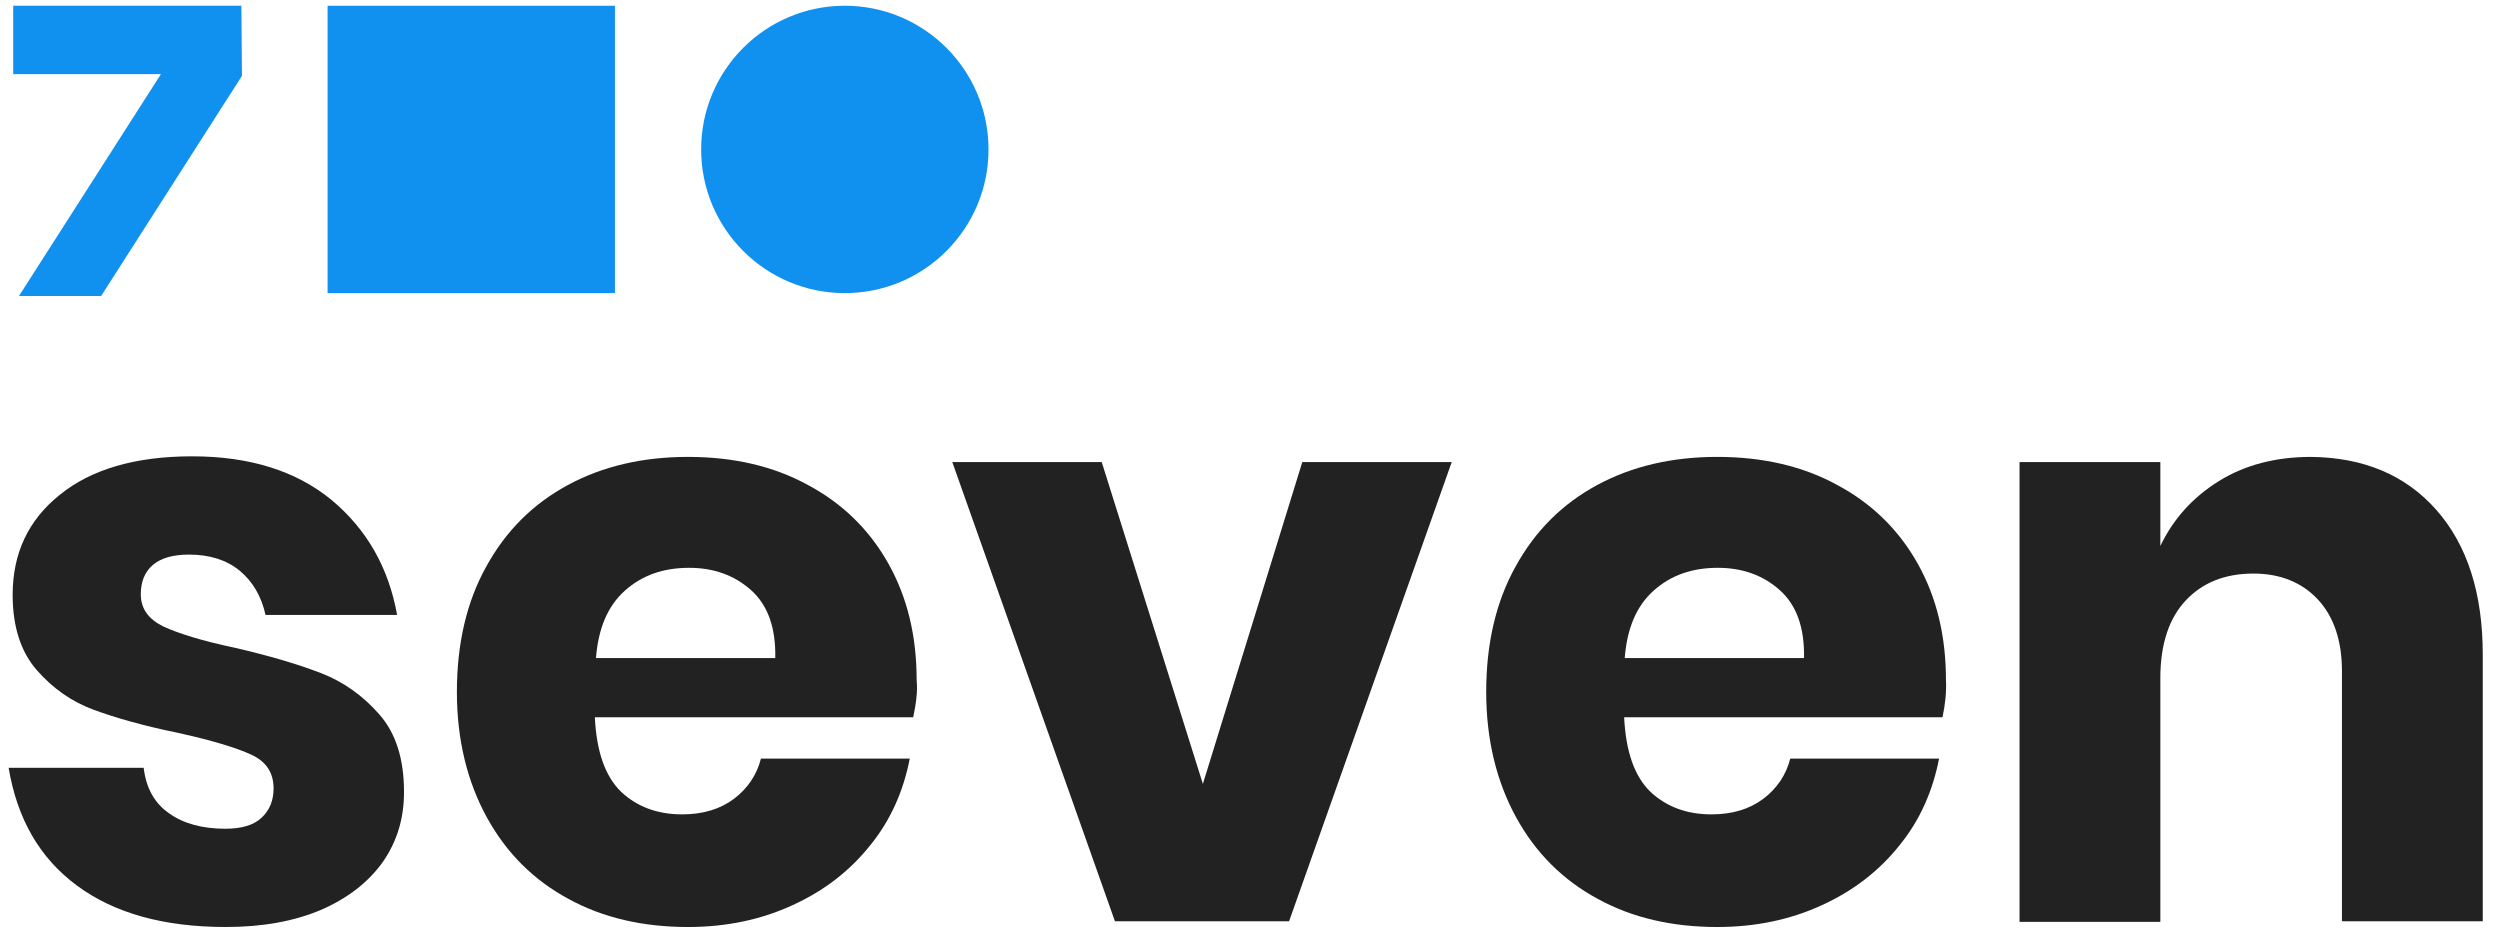 <svg xmlns="http://www.w3.org/2000/svg" xmlns:xlink="http://www.w3.org/1999/xlink" id="Layer_1" x="0px" y="0px" viewBox="0 0 435 163" style="enable-background:new 0 0 435 163;" xml:space="preserve"><style type="text/css">	.st0{fill:#1091EF;}	.st1{fill:#222222;}</style><path class="st0" d="M42.1,13.2L17.6,51.5H3.3L28,12.9H2.3V1H42L42.1,13.2L42.1,13.2z"></path><circle class="st0" cx="147" cy="26" r="25"></circle><rect x="57" y="1" class="st0" width="50" height="50"></rect><g>	<path class="st1" d="M57.7,87c6.1,5.1,9.9,11.7,11.4,20H46.2c-0.7-3.2-2.2-5.8-4.5-7.7c-2.3-1.9-5.3-2.8-8.8-2.8  c-2.8,0-4.9,0.6-6.3,1.8c-1.4,1.2-2.1,2.9-2.1,5.1c0,2.5,1.3,4.3,3.9,5.6c2.6,1.2,6.7,2.5,12.4,3.7c6.1,1.4,11.1,2.9,15,4.4  s7.3,3.9,10.2,7.2c2.9,3.3,4.3,7.8,4.3,13.5c0,4.6-1.2,8.6-3.7,12.2c-2.5,3.5-6.1,6.3-10.7,8.3c-4.7,2-10.2,3-16.6,3  c-10.8,0-19.4-2.4-25.9-7.2S3,142.5,1.5,133.6H25c0.4,3.4,1.8,6.1,4.4,7.9c2.5,1.8,5.8,2.7,9.8,2.7c2.8,0,4.9-0.6,6.3-1.9  c1.4-1.3,2.1-3,2.1-5.1c0-2.8-1.3-4.7-3.9-5.9c-2.6-1.2-6.9-2.5-12.8-3.8c-5.9-1.2-10.8-2.6-14.6-4s-7.1-3.7-9.9-6.9  c-2.8-3.2-4.2-7.6-4.2-13.1c0-7.2,2.7-13,8.2-17.4c5.4-4.4,13.1-6.7,23-6.7C43.6,79.4,51.6,82,57.7,87z"></path>	<path class="st1" d="M158.9,124.8h-55.4c0.3,6,1.8,10.3,4.6,13c2.8,2.6,6.3,3.9,10.6,3.9c3.6,0,6.6-0.9,9-2.7s4-4.2,4.7-7h25.9  c-1.1,5.6-3.3,10.7-6.9,15.1c-3.5,4.4-8,7.9-13.5,10.4c-5.4,2.5-11.5,3.8-18.2,3.8c-7.8,0-14.8-1.6-20.8-4.9  c-6.1-3.3-10.8-8-14.2-14.2c-3.4-6.2-5.2-13.5-5.2-21.8c0-8.4,1.7-15.7,5.1-21.8c3.4-6.2,8.1-10.9,14.2-14.2  c6.1-3.3,13.1-4.9,20.9-4.9c7.9,0,14.9,1.6,20.9,4.9c6,3.2,10.7,7.8,14,13.7c3.3,5.9,4.9,12.6,4.9,20.3  C159.7,120.2,159.4,122.4,158.9,124.8z M130.7,102.7c-2.9-2.6-6.5-3.9-10.8-3.9c-4.5,0-8.2,1.3-11.2,4s-4.6,6.6-5,11.7h31.2  C135,109.2,133.6,105.3,130.7,102.7z"></path>	<path class="st1" d="M209.3,136.4l17.3-56h26l-28.3,79.9H194l-28.3-79.9h26L209.3,136.4z"></path>	<path class="st1" d="M338,124.8h-55.4c0.3,6,1.8,10.3,4.6,13c2.8,2.6,6.3,3.9,10.6,3.9c3.6,0,6.6-0.9,9-2.7s4-4.2,4.7-7h25.9  c-1.1,5.6-3.3,10.7-6.9,15.1c-3.5,4.4-8,7.9-13.5,10.4c-5.4,2.5-11.5,3.8-18.2,3.8c-7.8,0-14.8-1.6-20.8-4.9  c-6.1-3.3-10.8-8-14.2-14.2c-3.4-6.2-5.2-13.5-5.2-21.8c0-8.4,1.7-15.7,5.1-21.8c3.4-6.2,8.1-10.9,14.2-14.2  c6.1-3.3,13.1-4.9,20.9-4.9c7.9,0,14.9,1.6,20.9,4.9c6,3.2,10.7,7.8,14,13.7c3.3,5.9,4.9,12.6,4.9,20.3  C338.7,120.2,338.5,122.4,338,124.8z M309.7,102.7c-2.9-2.6-6.5-3.9-10.8-3.9c-4.5,0-8.2,1.3-11.2,4s-4.6,6.6-5,11.7h31.2  C314,109.2,312.6,105.3,309.7,102.7z"></path>	<path class="st1" d="M423.9,88.7c5.4,6.1,8.1,14.5,8.1,25.2v46.4h-24.5v-43.5c0-5.3-1.4-9.5-4.2-12.5c-2.8-3-6.6-4.5-11.2-4.5  c-5,0-8.9,1.6-11.8,4.7s-4.4,7.6-4.4,13.5v42.4h-24.5v-80h24.5V95c2.3-4.8,5.7-8.5,10.2-11.3s9.9-4.2,16-4.2  C411.2,79.6,418.5,82.6,423.9,88.7z"></path></g></svg>